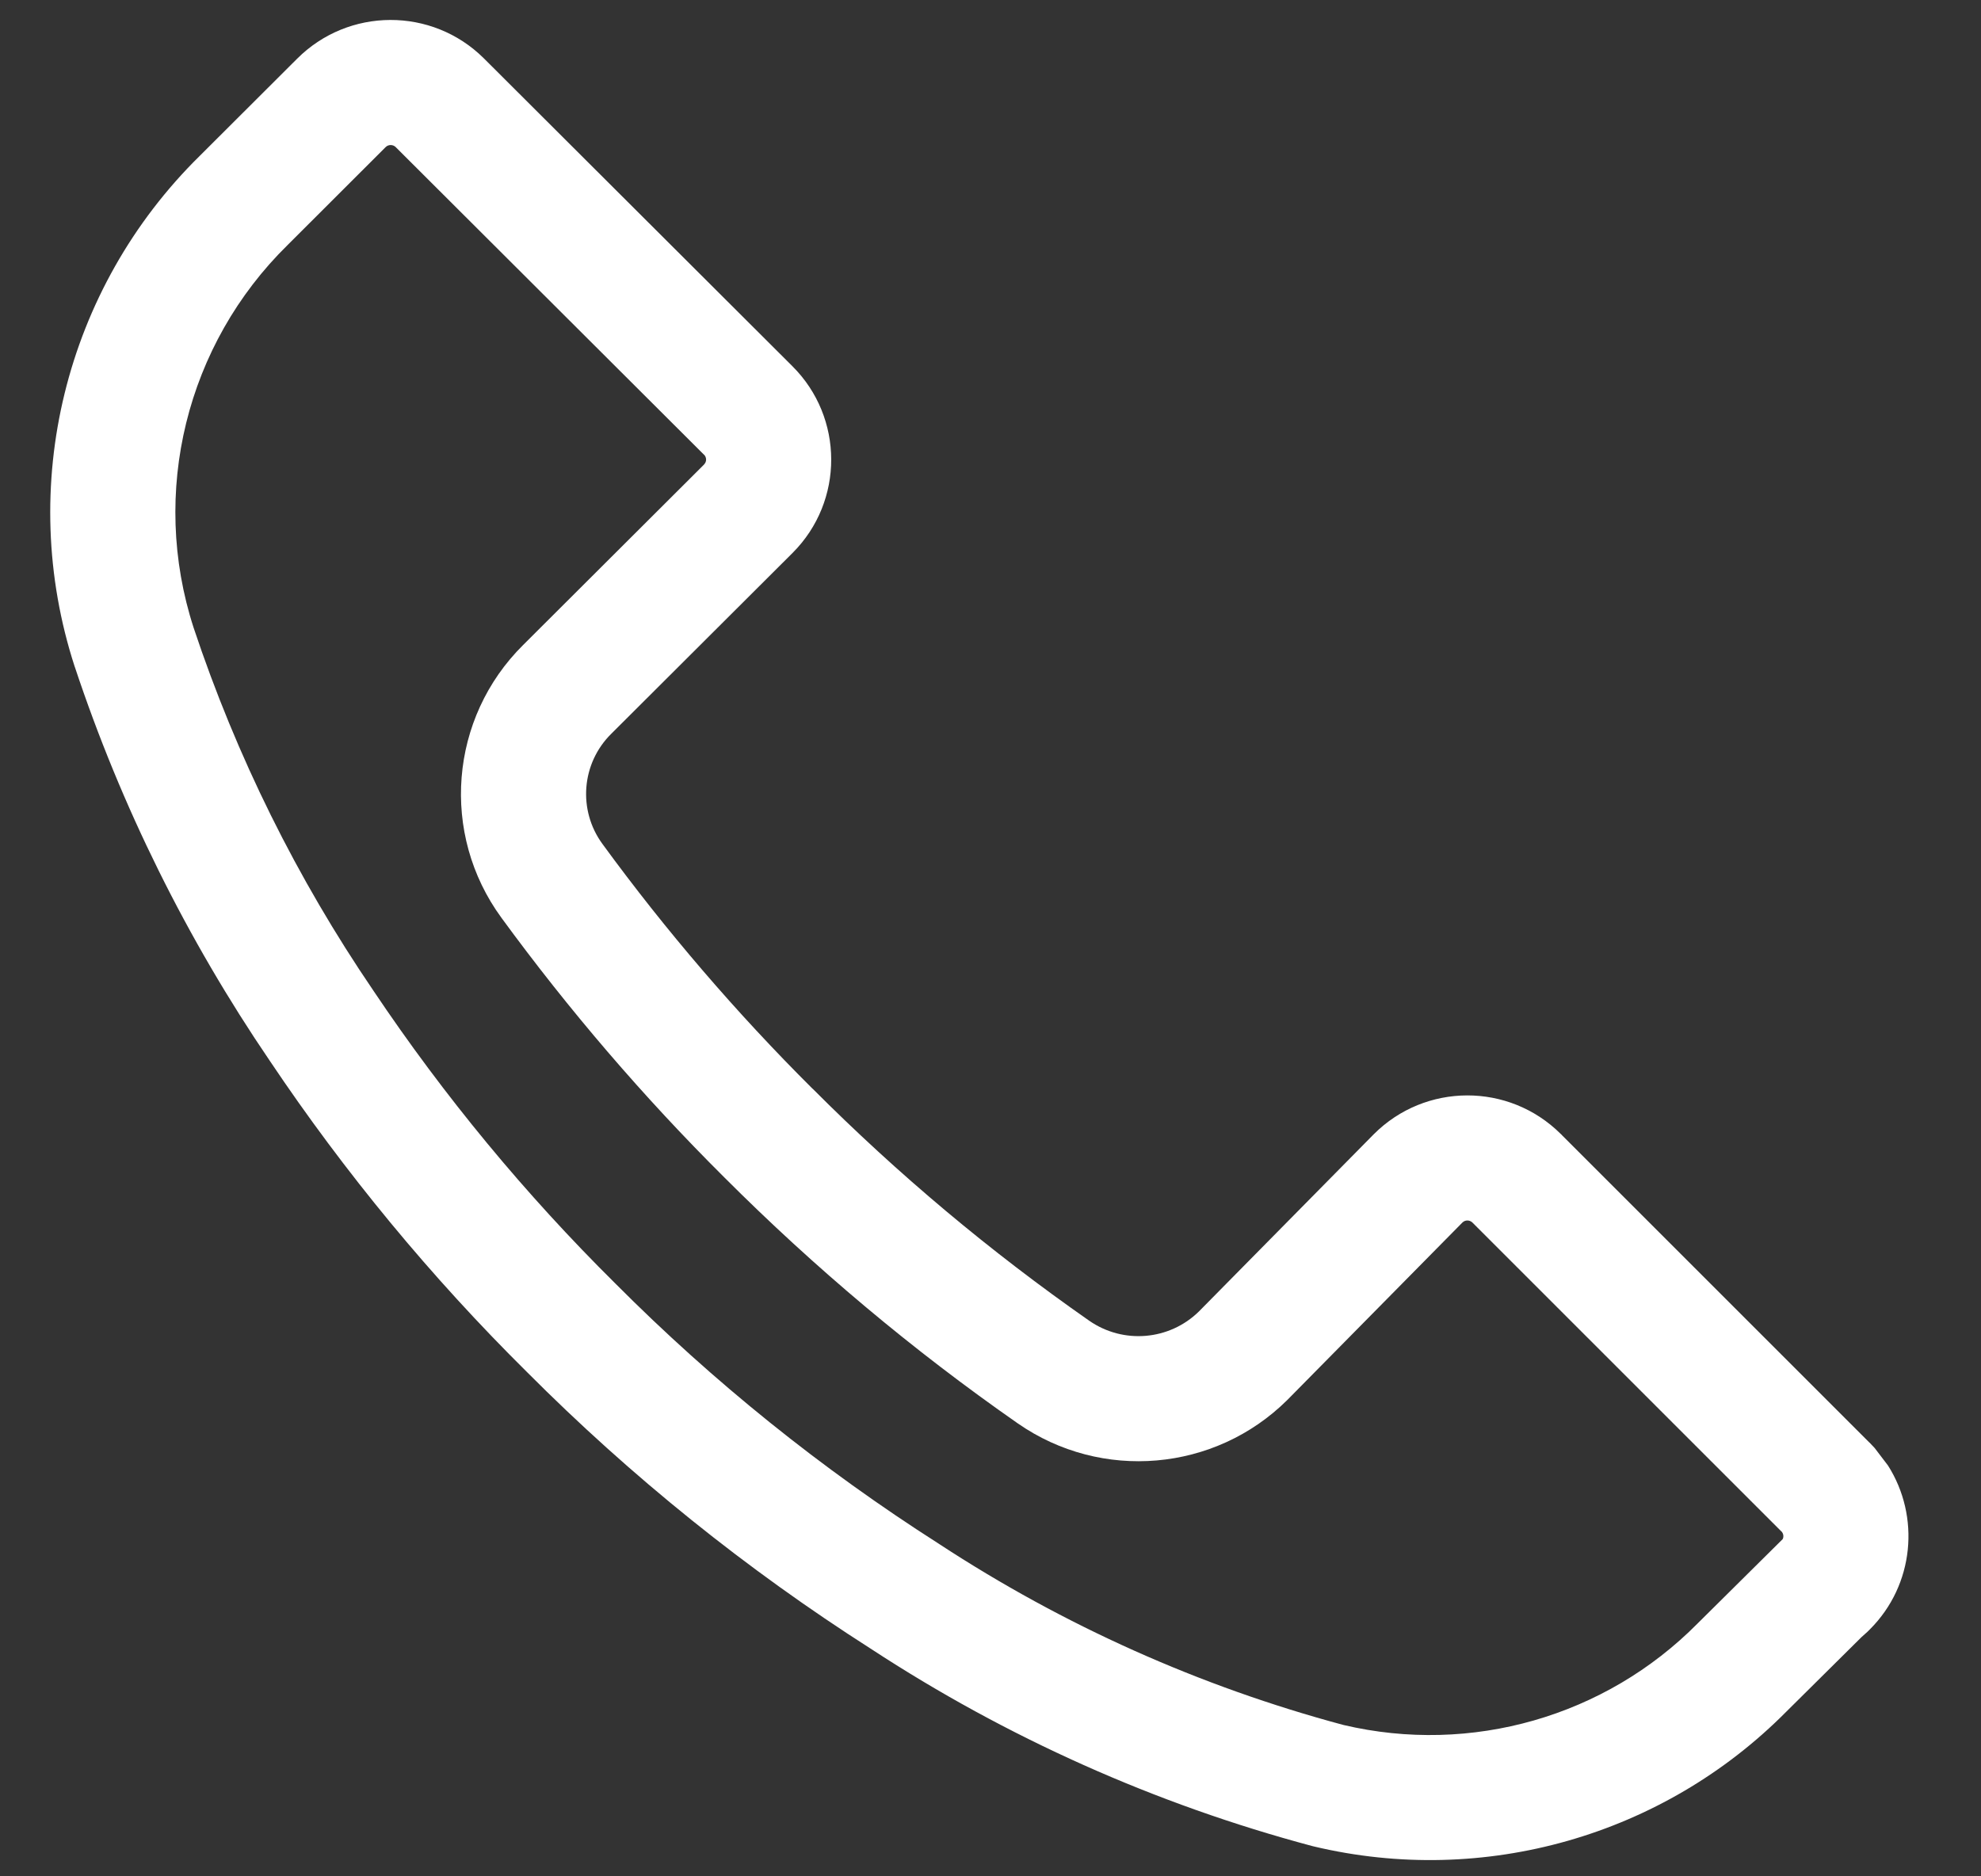 <svg width="19" height="18" viewBox="0 0 19 18" fill="none" xmlns="http://www.w3.org/2000/svg">
<rect x="0" y="0" width="19" height="18" fill="#333333" stroke="none"/>
<path fill-rule="evenodd" clip-rule="evenodd" d="M3.795 1.411C3.769 1.385 3.725 1.385 3.699 1.411L3.698 1.412L2.759 2.35C1.786 3.305 1.437 4.726 1.857 6.022C2.268 7.256 2.848 8.427 3.581 9.503L3.583 9.506C4.26 10.516 5.036 11.455 5.9 12.311L5.903 12.314C6.841 13.256 7.88 14.092 9.002 14.808L9.008 14.812C10.2 15.593 11.509 16.179 12.885 16.548C14.11 16.837 15.398 16.468 16.282 15.574L16.286 15.57L17.098 14.765C17.11 14.741 17.105 14.71 17.085 14.69L17.083 14.689L14.123 11.729L14.122 11.728L14.121 11.727C14.094 11.702 14.052 11.702 14.026 11.728L12.346 13.431C11.652 14.119 10.564 14.213 9.762 13.655C8.755 12.953 7.813 12.162 6.946 11.294C6.169 10.521 5.455 9.688 4.809 8.804C4.221 8 4.31 6.888 5.018 6.187L6.752 4.457L6.753 4.456L6.754 4.454C6.779 4.428 6.778 4.388 6.753 4.362L6.752 4.362L3.795 1.411ZM3.795 1.411L3.793 1.408C3.789 1.405 3.784 1.4 3.779 1.394L3.788 1.403L3.795 1.411ZM3.8 1.415L3.801 1.416L3.801 1.417L3.8 1.415ZM18.108 14.059L17.98 13.891C17.964 13.873 17.948 13.856 17.931 13.839L17.93 13.839L14.98 10.889L14.979 10.887L14.968 10.877C14.472 10.384 13.67 10.386 13.176 10.881L13.174 10.883L11.499 12.581C11.216 12.859 10.774 12.897 10.447 12.67C9.499 12.008 8.611 11.264 7.795 10.445L7.793 10.444C7.061 9.715 6.387 8.93 5.778 8.096C5.541 7.772 5.576 7.323 5.862 7.04L7.591 5.315L7.592 5.314L7.603 5.303C8.097 4.808 8.095 4.005 7.599 3.512L4.647 0.566C4.644 0.562 4.641 0.559 4.639 0.558C4.143 0.067 3.343 0.07 2.85 0.563L1.916 1.495C0.62 2.77 0.155 4.666 0.716 6.394L0.718 6.399C1.163 7.738 1.793 9.009 2.588 10.177C3.308 11.251 4.134 12.251 5.054 13.162C6.053 14.165 7.16 15.056 8.354 15.818C9.654 16.669 11.082 17.308 12.584 17.709L12.592 17.711L12.6 17.713C14.233 18.102 15.952 17.612 17.133 16.42L17.135 16.418L17.854 15.705L17.913 15.652C17.919 15.646 17.924 15.64 17.928 15.637L17.932 15.633L17.933 15.632L17.935 15.63C18.361 15.203 18.418 14.548 18.108 14.059Z" fill="white"/>
</svg>

